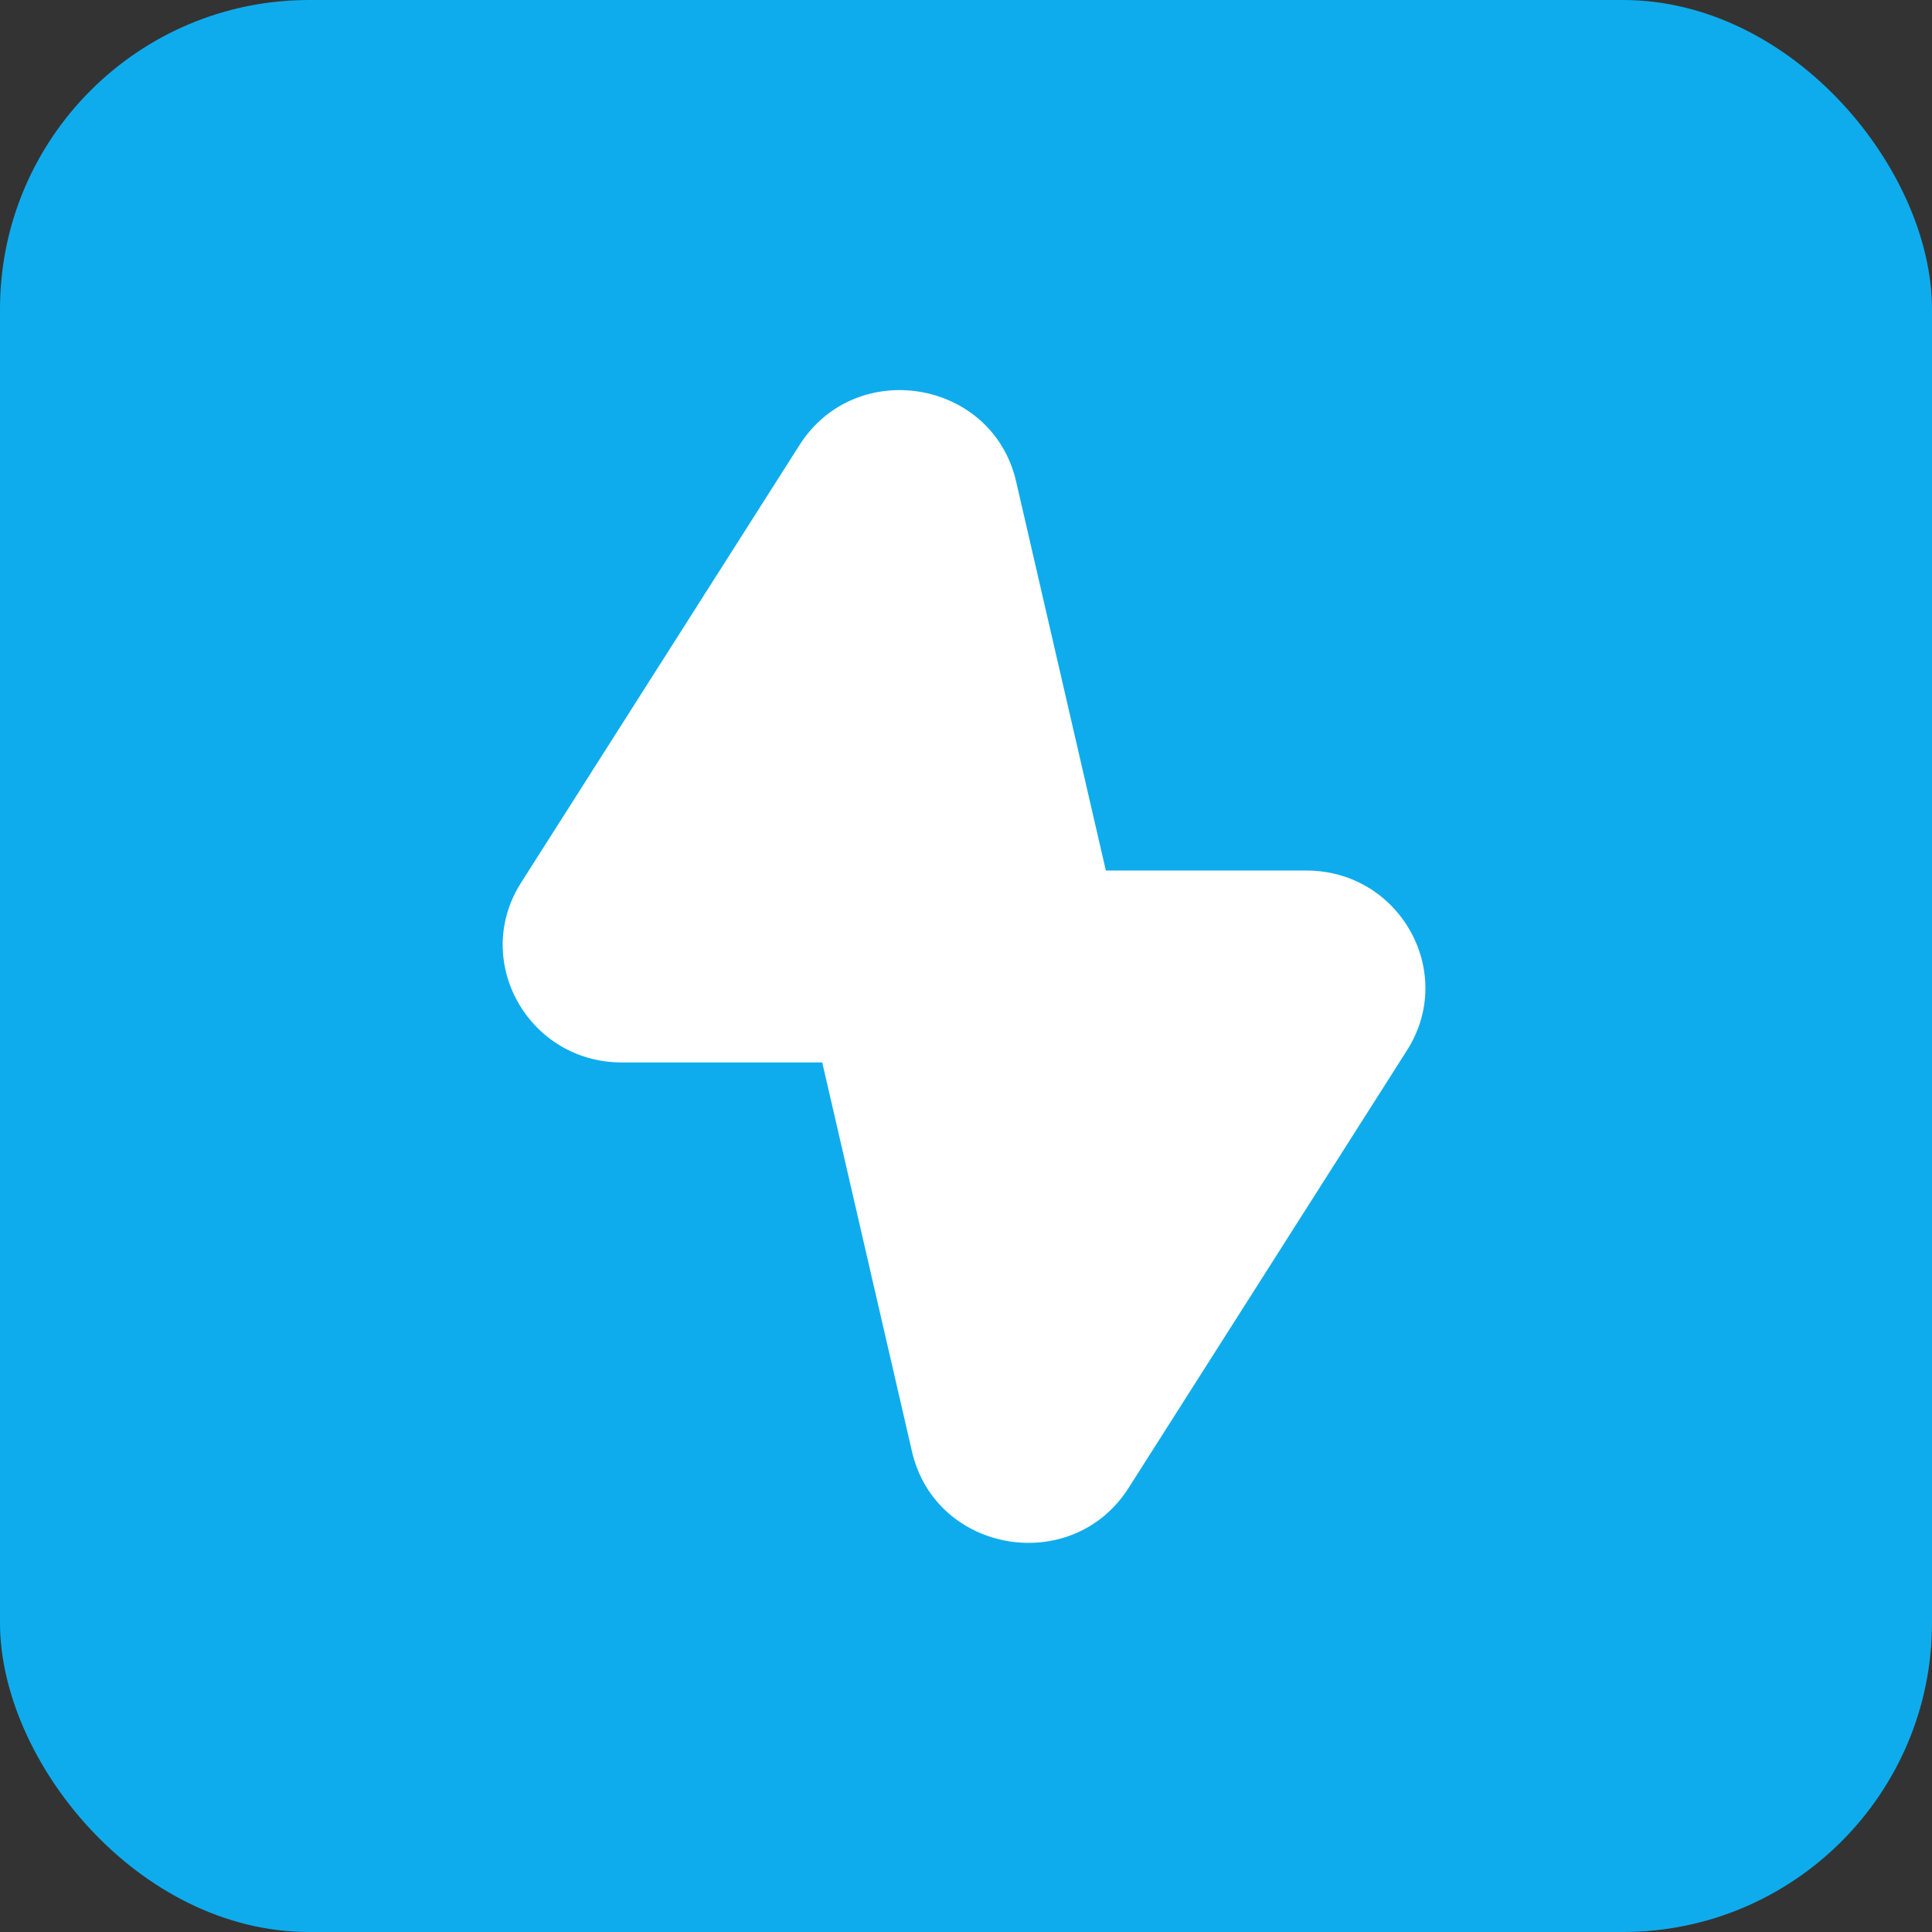<svg width="500" height="500" viewBox="0 0 500 500" fill="none" xmlns="http://www.w3.org/2000/svg">
<rect x="0" y="0" width="500" height="500" fill="#333333" stroke="none"/>
<rect width="500" height="500" rx="80" fill="#0FACED"/>
<path fill-rule="evenodd" clip-rule="evenodd" d="M134.853 228.44L206.911 115.183C221.492 92.264 256.885 98.219 262.973 124.616L286.194 225.293H338.058C362.258 225.293 377.001 251.592 364.135 271.814L292.08 385.069C277.499 407.988 242.105 402.033 236.017 375.638L212.794 274.959H160.932C136.731 274.959 121.988 248.661 134.853 228.44Z" fill="white"/>
</svg>
